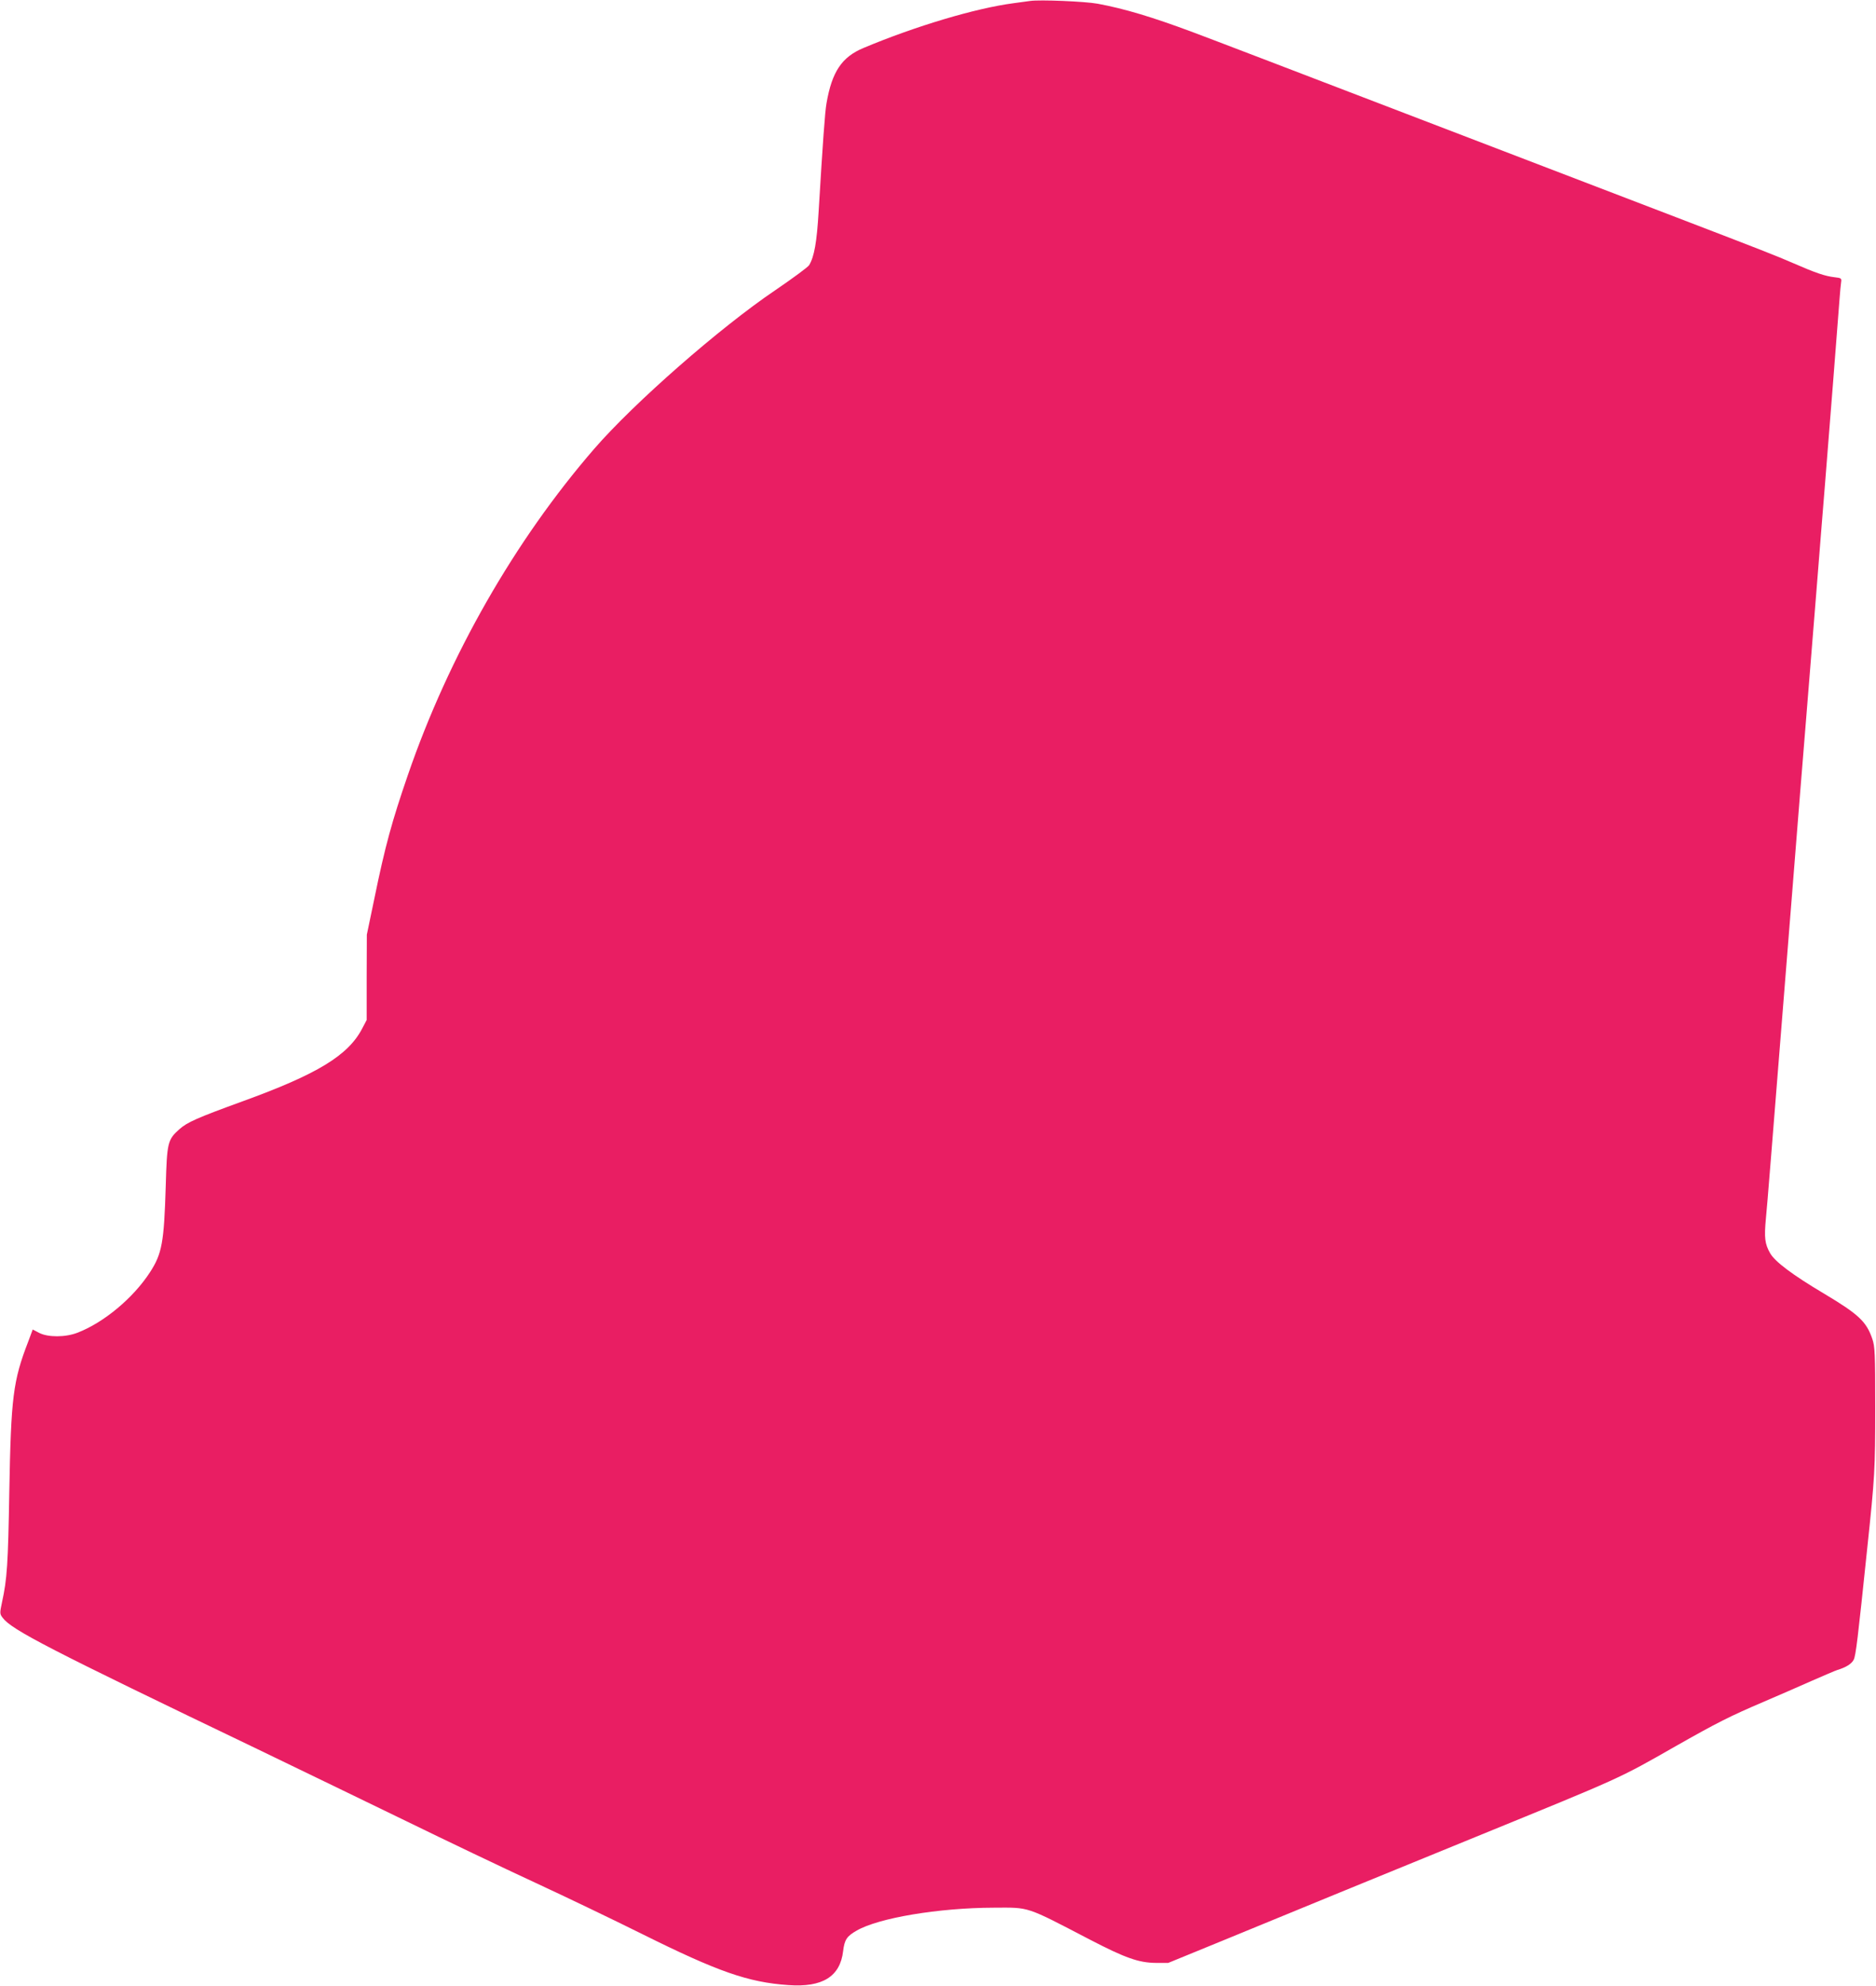 <?xml version="1.0" standalone="no"?>
<!DOCTYPE svg PUBLIC "-//W3C//DTD SVG 20010904//EN"
 "http://www.w3.org/TR/2001/REC-SVG-20010904/DTD/svg10.dtd">
<svg version="1.0" xmlns="http://www.w3.org/2000/svg"
 width="1210pt" height="1280pt" viewBox="0 0 1210 1280"
 preserveAspectRatio="xMidYMid meet">
<g transform="translate(0,1280) scale(0.1,-0.1)"
fill="#e91e63" stroke="none">
<path d="M6645 12794 c-16 -2 -66 -9 -110 -15 -242 -32 -629 -147 -965 -288
-140 -58 -204 -153 -239 -356 -10 -54 -24 -250 -51 -700 -12 -197 -28 -289
-61 -344 -8 -13 -106 -85 -219 -162 -357 -241 -913 -728 -1169 -1024 -511
-590 -936 -1333 -1200 -2100 -103 -299 -147 -458 -217 -800 l-48 -230 -1 -275
0 -275 -29 -55 c-90 -173 -288 -294 -771 -469 -297 -108 -357 -135 -408 -180
-76 -68 -80 -85 -88 -366 -11 -364 -24 -436 -101 -555 -108 -167 -299 -326
-469 -391 -77 -30 -190 -30 -246 -1 l-42 22 -29 -78 c-98 -253 -111 -359 -122
-967 -8 -468 -14 -562 -47 -713 -15 -71 -15 -75 4 -100 58 -78 297 -201 1648
-849 270 -130 699 -338 955 -462 256 -125 629 -303 830 -396 201 -93 511 -242
690 -331 491 -244 685 -312 945 -330 220 -16 334 55 353 219 9 74 24 96 87
132 141 82 529 147 885 148 233 1 201 12 620 -206 229 -119 316 -149 425 -150
l80 0 330 135 c318 131 1210 497 1655 678 948 387 916 372 1286 583 270 153
351 194 569 287 94 40 233 101 310 135 78 34 152 66 165 70 56 17 92 39 106
66 14 28 26 129 88 724 48 453 51 503 51 900 0 356 -2 395 -19 445 -38 111
-88 158 -309 290 -204 121 -319 207 -350 262 -34 60 -39 99 -27 225 14 152 15
170 170 2108 44 554 61 765 90 1120 11 132 40 495 65 806 25 311 49 619 55
685 21 261 90 1134 95 1209 3 44 8 92 10 106 4 25 1 27 -43 32 -60 7 -120 27
-262 89 -120 52 -192 80 -755 296 -640 245 -1290 494 -1655 634 -720 276
-1386 531 -1465 560 -265 99 -443 152 -615 184 -82 15 -373 27 -435 18z"/>
</g>
</svg>
